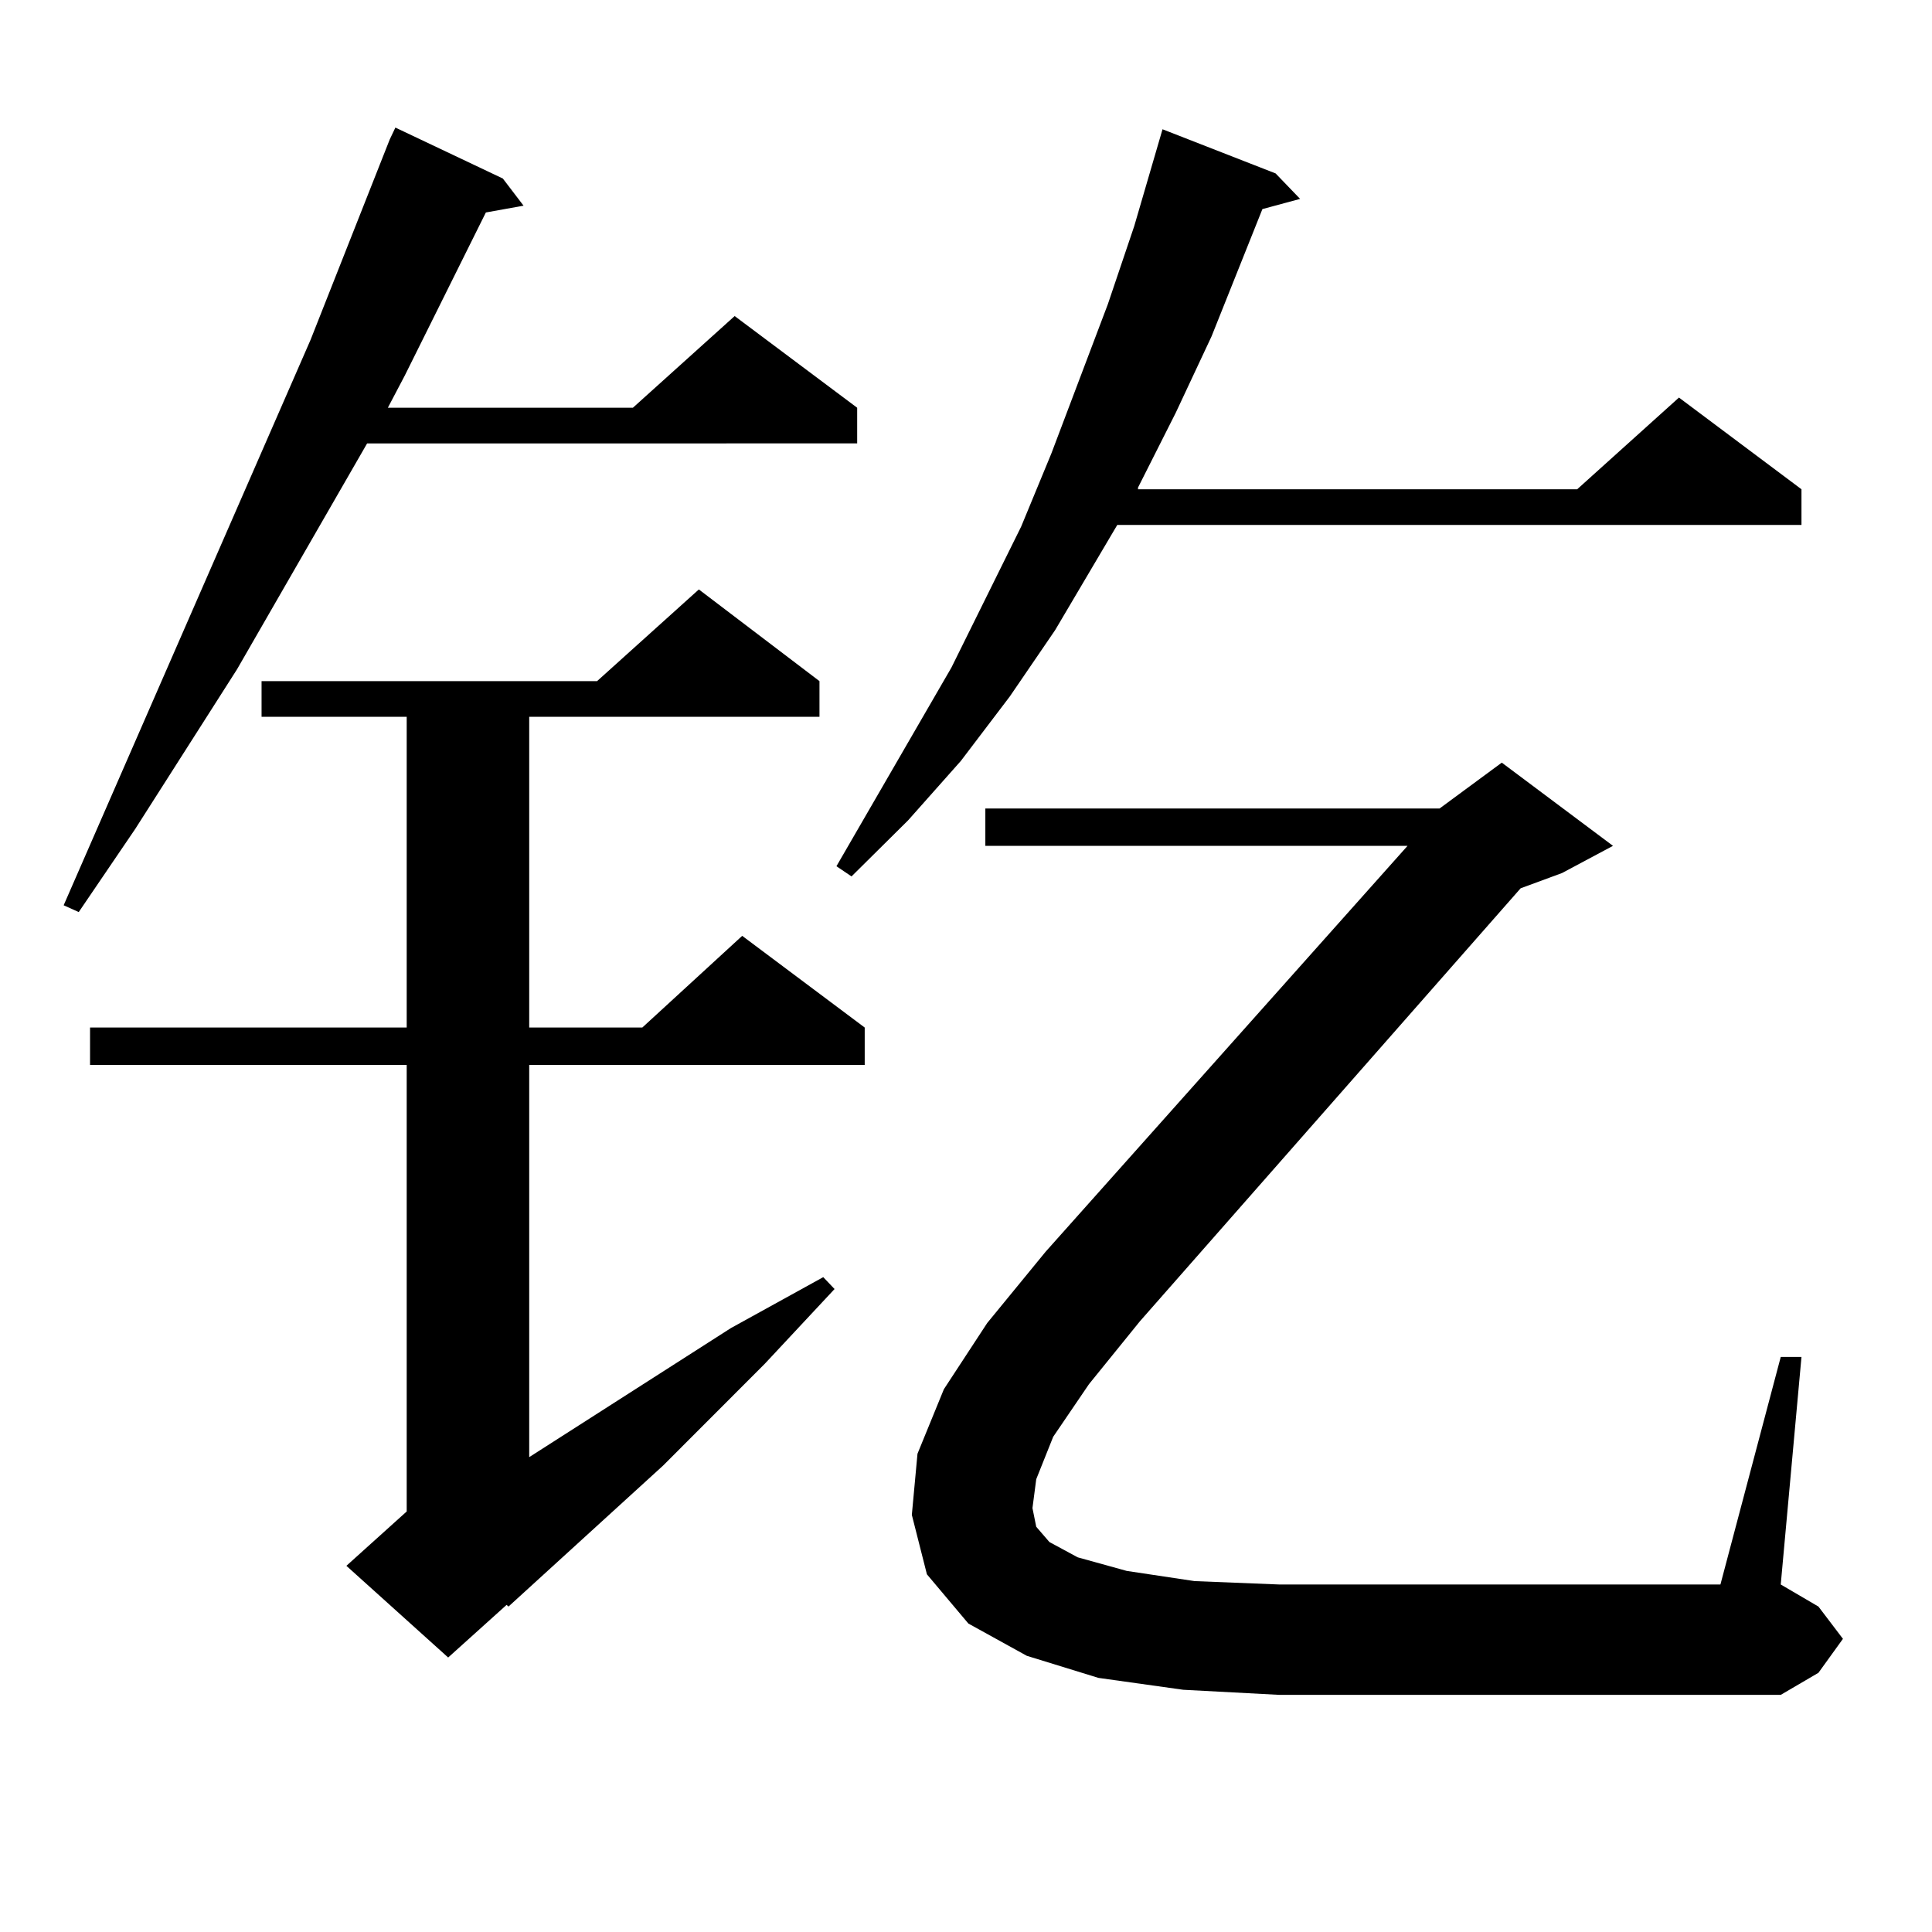 <?xml version="1.0" encoding="utf-8"?>
<!-- Generator: Adobe Illustrator 16.0.0, SVG Export Plug-In . SVG Version: 6.00 Build 0)  -->
<!DOCTYPE svg PUBLIC "-//W3C//DTD SVG 1.1//EN" "http://www.w3.org/Graphics/SVG/1.1/DTD/svg11.dtd">
<svg version="1.1" id="图层_1" xmlns="http://www.w3.org/2000/svg" xmlns:xlink="http://www.w3.org/1999/xlink" x="0px" y="0px"
	 width="1000px" height="1000px" viewBox="0 0 1000 1000" enable-background="new 0 0 1000 1000" xml:space="preserve">
<path d="M260.262,92.398l10.731,14.063l-19.512,3.516l-41.95,84.375l-8.78,16.699h126.826l52.682-47.461l63.413,47.461v18.457
	H190.02l-67.315,116.895L70.022,429.02l-29.268,43.066l-7.805-3.516l127.802-292.676l40.975-103.711l2.927-6.152L260.262,92.398z
	 M424.16,352.555v18.457H273.92v160.84h58.535l51.706-47.461l63.413,47.461v19.336H273.92v203.027l104.388-66.797l47.804-26.367
	l5.854,6.152l-36.097,38.672l-52.682,52.734l-79.998,72.949l-0.976-0.879l-30.243,27.246l-52.682-47.461l31.219-28.125V551.188
	H46.608v-19.336h163.898v-160.84h-75.12v-18.457h173.654l52.682-47.461L424.16,352.555z M660.252,89.762l12.683,13.184
	l-19.512,5.273l-26.341,65.918l-18.536,39.551l-19.512,38.672v0.879h227.312l52.682-47.461l63.413,47.461v18.457H578.303
	l-32.194,54.492l-23.414,34.277l-25.365,33.398l-27.316,30.762l-29.268,29.004l-7.805-5.273l59.511-102.832l36.097-72.949
	l15.609-37.793l29.268-77.344l13.658-40.43l14.634-50.098L660.252,89.762z M545.133,743.668l-8.78,21.973l-1.951,14.941l1.951,9.668
	l6.829,7.91l14.634,7.91l25.365,7.031l35.121,5.273l43.901,1.758H890.49l31.219-117.773h10.731l-10.731,117.773l19.512,11.426
	l12.683,16.699l-12.683,17.578l-19.512,11.426H662.203l-49.755-2.637l-43.901-6.152l-37.072-11.426l-30.243-16.699l-21.463-25.488
	l-7.805-30.762l2.927-31.641l13.658-33.398l22.438-34.277l30.243-36.914l187.313-210.059H510.012v-19.336h235.116l32.194-23.73
	l57.56,43.066l-26.341,14.063l-21.463,7.91L590.01,683.902l-26.341,32.52L545.133,743.668z"/>
</svg>
